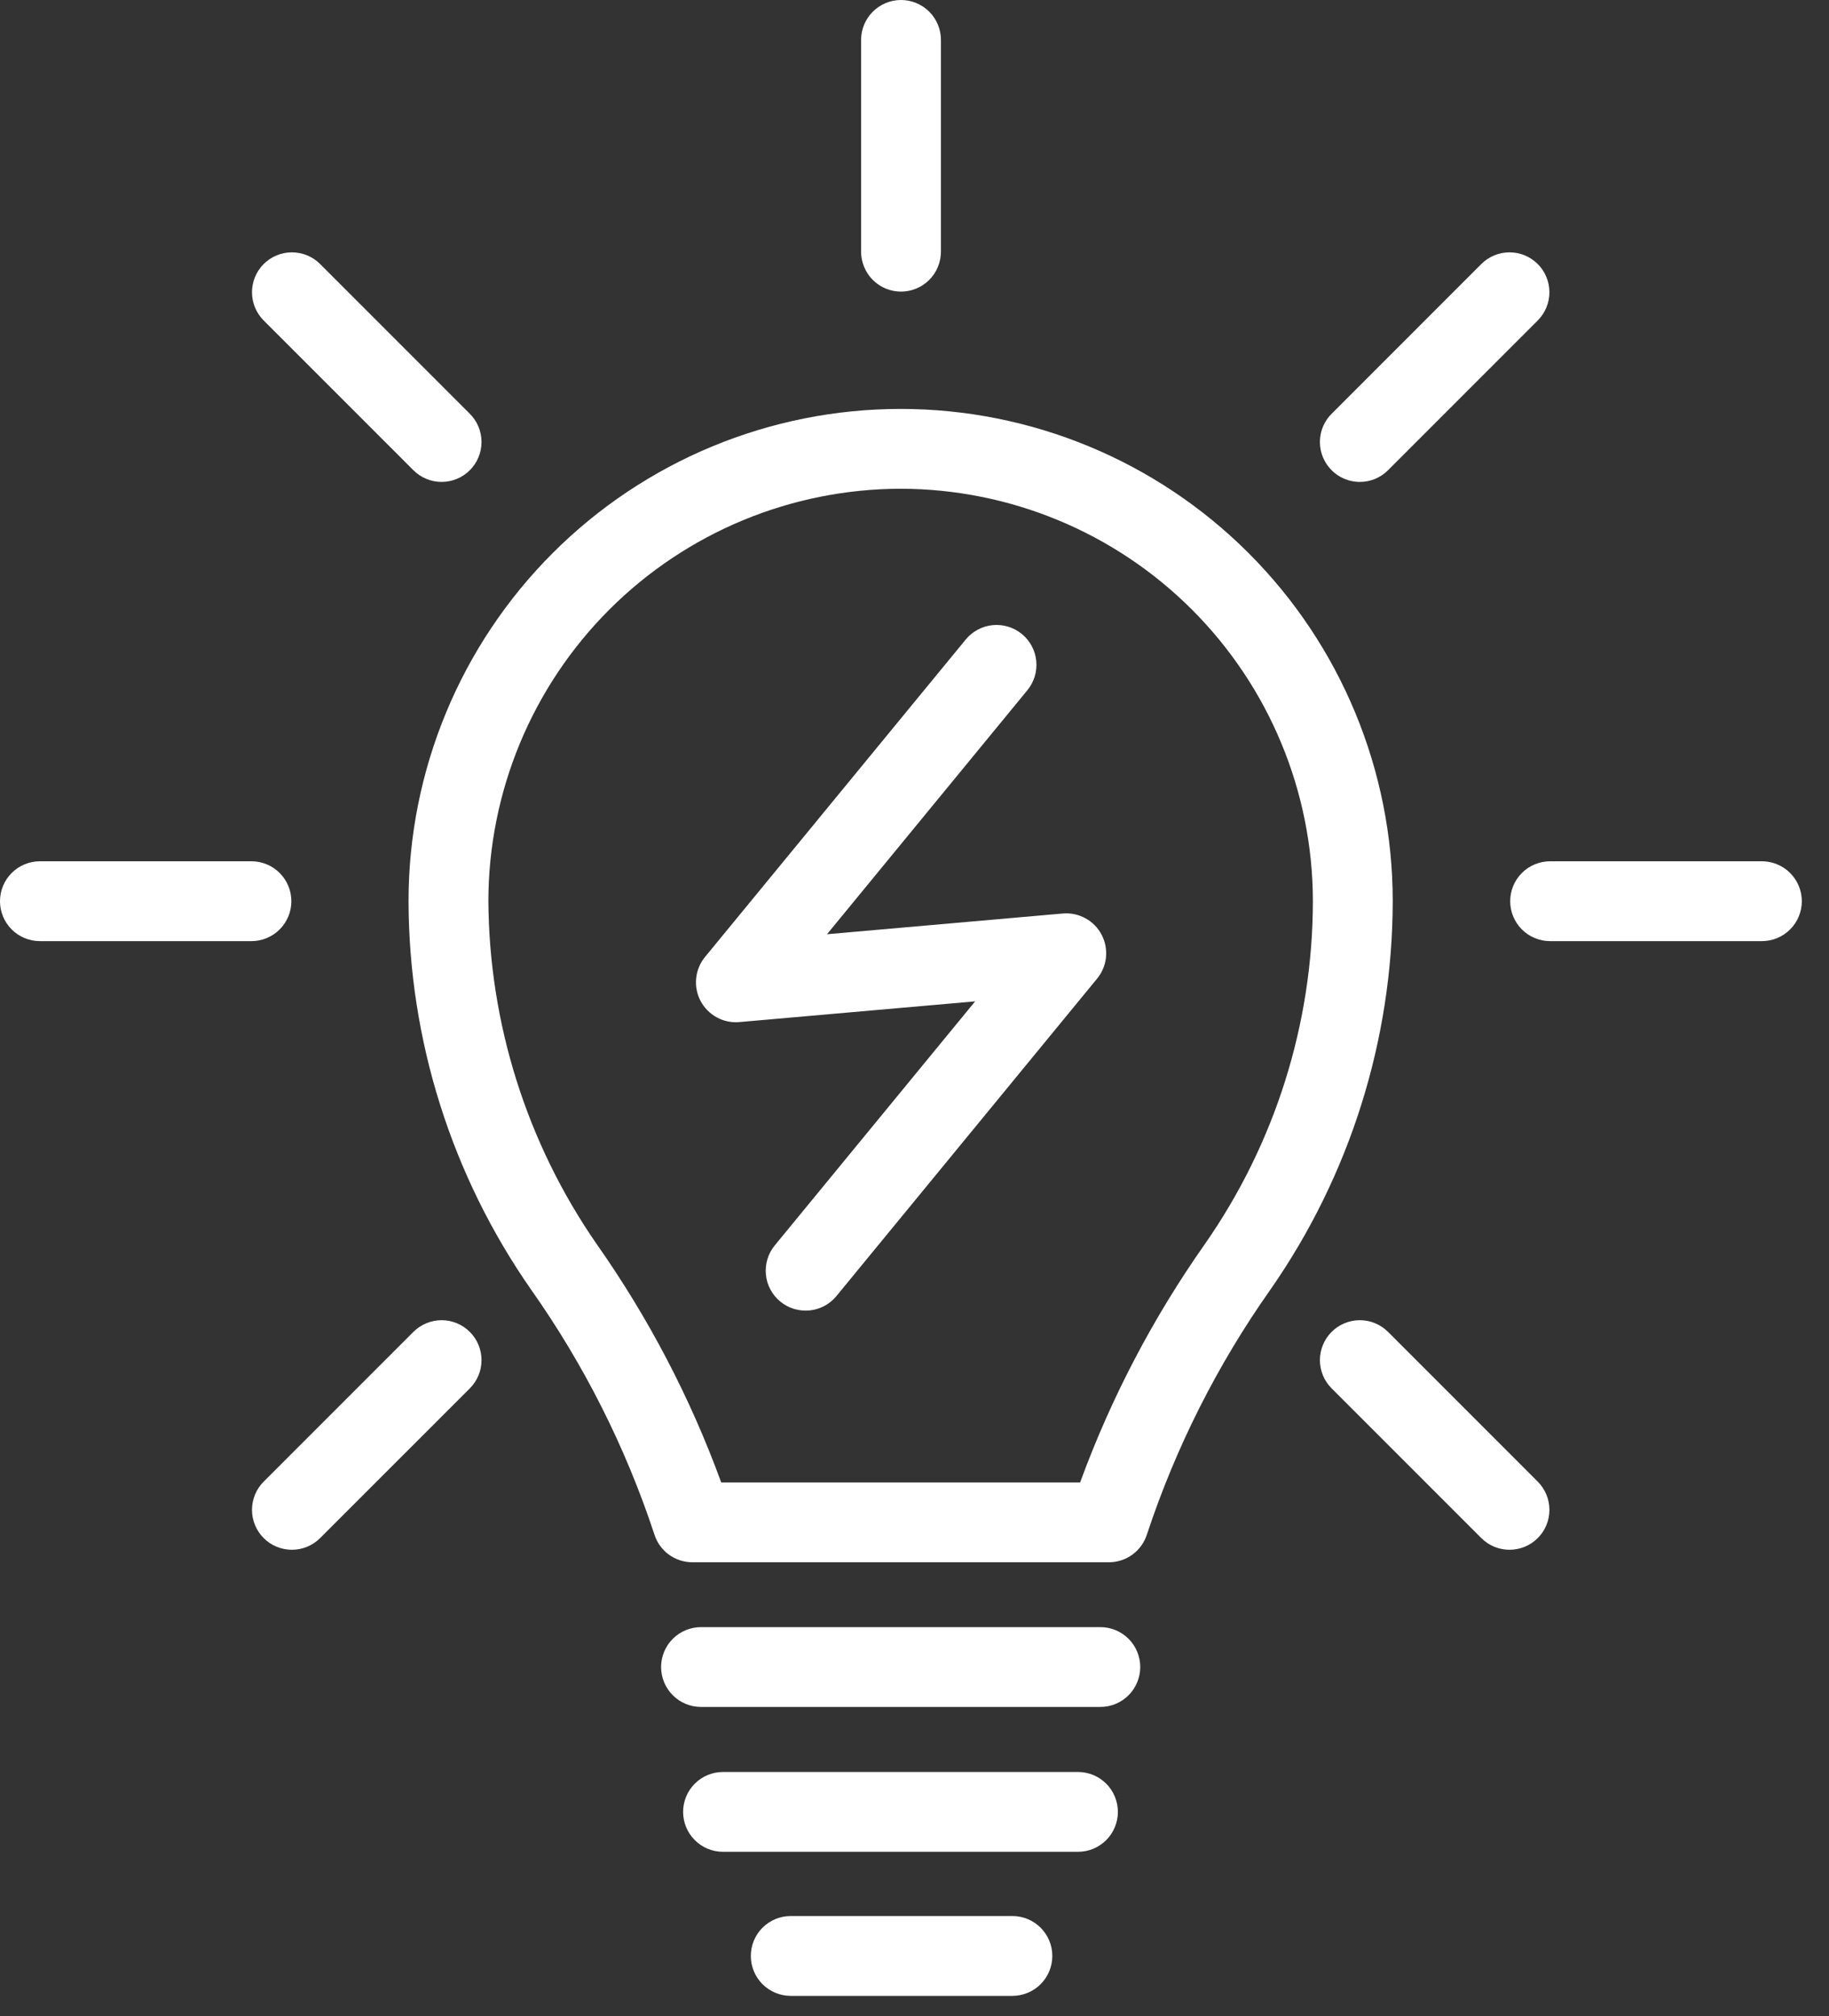 <svg width="49" height="54" viewBox="0 0 49 54" fill="none" xmlns="http://www.w3.org/2000/svg">
<rect x="0" y="0" width="49" height="54" fill="#333333" stroke="none"/>
<path d="M24.139 7.811C24.279 7.811 24.418 7.783 24.548 7.729C24.677 7.675 24.795 7.597 24.895 7.497C24.994 7.398 25.073 7.28 25.126 7.151C25.18 7.021 25.208 6.882 25.208 6.741V1.069C25.208 0.786 25.095 0.514 24.895 0.313C24.694 0.113 24.422 0 24.139 0C23.855 0 23.583 0.113 23.383 0.313C23.182 0.514 23.069 0.786 23.069 1.069V6.741C23.069 6.882 23.097 7.021 23.151 7.15C23.204 7.28 23.283 7.398 23.382 7.497C23.482 7.597 23.6 7.675 23.729 7.729C23.859 7.783 23.998 7.811 24.139 7.811Z" fill="white"/>
<path d="M40.459 24.139C40.459 24.279 40.487 24.418 40.54 24.548C40.594 24.677 40.673 24.795 40.772 24.895C40.871 24.994 40.989 25.073 41.119 25.126C41.249 25.18 41.388 25.208 41.528 25.208H47.2C47.341 25.208 47.48 25.181 47.61 25.127C47.74 25.073 47.858 24.995 47.958 24.895C48.057 24.796 48.136 24.678 48.19 24.548C48.244 24.418 48.272 24.279 48.272 24.139C48.272 23.998 48.244 23.859 48.19 23.729C48.136 23.599 48.057 23.481 47.958 23.382C47.858 23.282 47.74 23.204 47.61 23.15C47.48 23.096 47.341 23.069 47.2 23.069H41.528C41.388 23.069 41.249 23.097 41.119 23.151C40.989 23.204 40.871 23.283 40.772 23.383C40.673 23.482 40.594 23.6 40.54 23.729C40.487 23.859 40.459 23.998 40.459 24.139Z" fill="white"/>
<path d="M36.431 12.908C36.571 12.908 36.71 12.881 36.84 12.827C36.969 12.773 37.087 12.694 37.186 12.595L41.197 8.584C41.296 8.484 41.375 8.367 41.428 8.237C41.482 8.107 41.51 7.968 41.51 7.828C41.51 7.687 41.482 7.548 41.428 7.419C41.375 7.289 41.296 7.171 41.197 7.072C41.097 6.973 40.98 6.894 40.85 6.84C40.72 6.786 40.581 6.759 40.441 6.759C40.3 6.759 40.161 6.786 40.032 6.84C39.902 6.894 39.784 6.973 39.685 7.072L35.675 11.083C35.525 11.232 35.423 11.423 35.382 11.63C35.341 11.838 35.362 12.053 35.443 12.248C35.524 12.443 35.661 12.61 35.837 12.728C36.012 12.845 36.219 12.908 36.431 12.908Z" fill="white"/>
<path d="M29.949 48.531C29.949 48.391 29.921 48.252 29.867 48.122C29.814 47.992 29.735 47.874 29.636 47.775C29.536 47.676 29.419 47.597 29.289 47.543C29.159 47.49 29.02 47.462 28.88 47.462H19.367C19.084 47.463 18.813 47.575 18.613 47.776C18.413 47.976 18.301 48.248 18.301 48.531C18.301 48.814 18.413 49.086 18.613 49.286C18.813 49.487 19.084 49.6 19.367 49.6H28.88C29.02 49.6 29.159 49.573 29.289 49.519C29.419 49.465 29.536 49.386 29.636 49.287C29.735 49.188 29.814 49.07 29.867 48.94C29.921 48.81 29.949 48.672 29.949 48.531Z" fill="white"/>
<path d="M35.675 35.674C35.575 35.774 35.496 35.892 35.443 36.021C35.389 36.151 35.361 36.29 35.361 36.431C35.361 36.571 35.389 36.71 35.443 36.84C35.496 36.97 35.575 37.087 35.675 37.187L39.685 41.197C39.886 41.398 40.157 41.511 40.441 41.51C40.725 41.51 40.997 41.398 41.197 41.197C41.398 40.997 41.51 40.725 41.51 40.441C41.51 40.157 41.397 39.886 41.197 39.685L37.186 35.674C36.986 35.474 36.714 35.361 36.431 35.361C36.147 35.361 35.875 35.474 35.675 35.674Z" fill="white"/>
<path d="M19.808 27.376L26.125 26.821L20.757 33.357C20.668 33.465 20.601 33.59 20.56 33.725C20.519 33.859 20.505 34 20.519 34.14C20.532 34.28 20.573 34.415 20.64 34.539C20.706 34.663 20.796 34.773 20.904 34.862C21.012 34.951 21.137 35.018 21.272 35.059C21.406 35.099 21.547 35.113 21.687 35.1C21.827 35.086 21.962 35.045 22.086 34.979C22.21 34.913 22.32 34.823 22.409 34.714L29.392 26.212C29.526 26.049 29.609 25.851 29.63 25.641C29.651 25.432 29.61 25.221 29.512 25.035C29.414 24.848 29.263 24.695 29.078 24.595C28.893 24.494 28.683 24.45 28.473 24.468L22.156 25.023L27.524 18.487C27.704 18.268 27.79 17.986 27.762 17.704C27.735 17.422 27.596 17.162 27.377 16.982C27.158 16.802 26.876 16.717 26.594 16.744C26.312 16.772 26.052 16.911 25.872 17.13L18.888 25.632C18.754 25.795 18.672 25.993 18.651 26.203C18.629 26.412 18.67 26.623 18.768 26.81C18.867 26.996 19.018 27.149 19.203 27.25C19.387 27.351 19.598 27.395 19.808 27.376Z" fill="white"/>
<path d="M14.229 34.543C15.646 36.551 16.758 38.758 17.529 41.092C17.596 41.31 17.731 41.501 17.915 41.637C18.099 41.772 18.322 41.845 18.55 41.845H29.708C29.936 41.845 30.158 41.772 30.342 41.637C30.526 41.501 30.662 41.31 30.729 41.093C31.502 38.761 32.614 36.557 34.029 34.551C36.161 31.496 37.307 27.862 37.312 24.136C37.312 20.64 35.923 17.287 33.45 14.814C30.978 12.342 27.625 10.953 24.129 10.953C20.632 10.953 17.279 12.342 14.807 14.814C12.334 17.287 10.945 20.64 10.945 24.136C10.953 27.859 12.098 31.49 14.229 34.543ZM24.129 13.091C27.057 13.095 29.864 14.259 31.935 16.33C34.005 18.401 35.17 21.208 35.173 24.136C35.169 27.421 34.16 30.626 32.281 33.32C30.891 35.293 29.766 37.441 28.937 39.707H19.322C18.494 37.438 17.369 35.288 15.978 33.312C14.113 30.614 13.104 27.417 13.084 24.136C13.087 21.208 14.252 18.401 16.322 16.33C18.393 14.259 21.2 13.095 24.129 13.091Z" fill="white"/>
<path d="M11.075 12.595C11.276 12.796 11.548 12.908 11.831 12.908C12.115 12.908 12.387 12.795 12.587 12.595C12.788 12.394 12.9 12.122 12.9 11.839C12.9 11.555 12.788 11.283 12.587 11.083L8.576 7.072C8.477 6.973 8.359 6.894 8.229 6.84C8.099 6.786 7.96 6.759 7.82 6.759C7.536 6.759 7.264 6.872 7.064 7.072C6.965 7.171 6.886 7.289 6.832 7.419C6.779 7.549 6.751 7.688 6.751 7.828C6.751 8.112 6.864 8.384 7.064 8.584L11.075 12.595Z" fill="white"/>
<path d="M11.075 35.674L7.064 39.685C6.965 39.784 6.886 39.902 6.832 40.032C6.779 40.162 6.751 40.301 6.751 40.441C6.751 40.725 6.864 40.997 7.064 41.197C7.264 41.398 7.536 41.51 7.82 41.51C8.104 41.511 8.376 41.398 8.576 41.197L12.587 37.187C12.686 37.087 12.765 36.97 12.819 36.84C12.873 36.71 12.9 36.571 12.9 36.431C12.9 36.29 12.873 36.151 12.819 36.022C12.765 35.892 12.687 35.774 12.587 35.675C12.488 35.575 12.37 35.497 12.241 35.443C12.111 35.389 11.972 35.361 11.831 35.361C11.691 35.361 11.552 35.389 11.422 35.443C11.293 35.496 11.175 35.575 11.075 35.674Z" fill="white"/>
<path d="M1.067 25.208H6.739C7.022 25.207 7.293 25.094 7.493 24.894C7.693 24.693 7.806 24.422 7.806 24.139C7.806 23.855 7.693 23.584 7.493 23.383C7.293 23.183 7.022 23.07 6.739 23.069H1.067C0.784 23.07 0.512 23.183 0.312 23.383C0.112 23.584 0 23.855 0 24.139C0 24.422 0.112 24.693 0.312 24.894C0.512 25.094 0.784 25.207 1.067 25.208Z" fill="white"/>
<path d="M30.548 44.651C30.548 44.511 30.52 44.372 30.466 44.242C30.413 44.112 30.334 43.994 30.235 43.895C30.135 43.796 30.017 43.717 29.888 43.663C29.758 43.61 29.619 43.582 29.478 43.582H18.778C18.495 43.583 18.224 43.696 18.024 43.896C17.824 44.096 17.711 44.368 17.711 44.651C17.711 44.934 17.824 45.206 18.024 45.406C18.224 45.607 18.495 45.72 18.778 45.72H29.478C29.619 45.72 29.758 45.693 29.888 45.639C30.017 45.585 30.135 45.507 30.235 45.407C30.334 45.308 30.413 45.19 30.466 45.06C30.52 44.931 30.548 44.792 30.548 44.651Z" fill="white"/>
<path d="M21.181 51.32C20.898 51.321 20.627 51.434 20.427 51.634C20.227 51.835 20.115 52.106 20.115 52.389C20.115 52.673 20.227 52.944 20.427 53.145C20.627 53.345 20.898 53.458 21.181 53.459H27.126C27.409 53.458 27.68 53.345 27.88 53.145C28.08 52.944 28.192 52.673 28.192 52.389C28.192 52.106 28.08 51.835 27.88 51.634C27.68 51.434 27.409 51.321 27.126 51.32H21.181Z" fill="white"/>
</svg>
